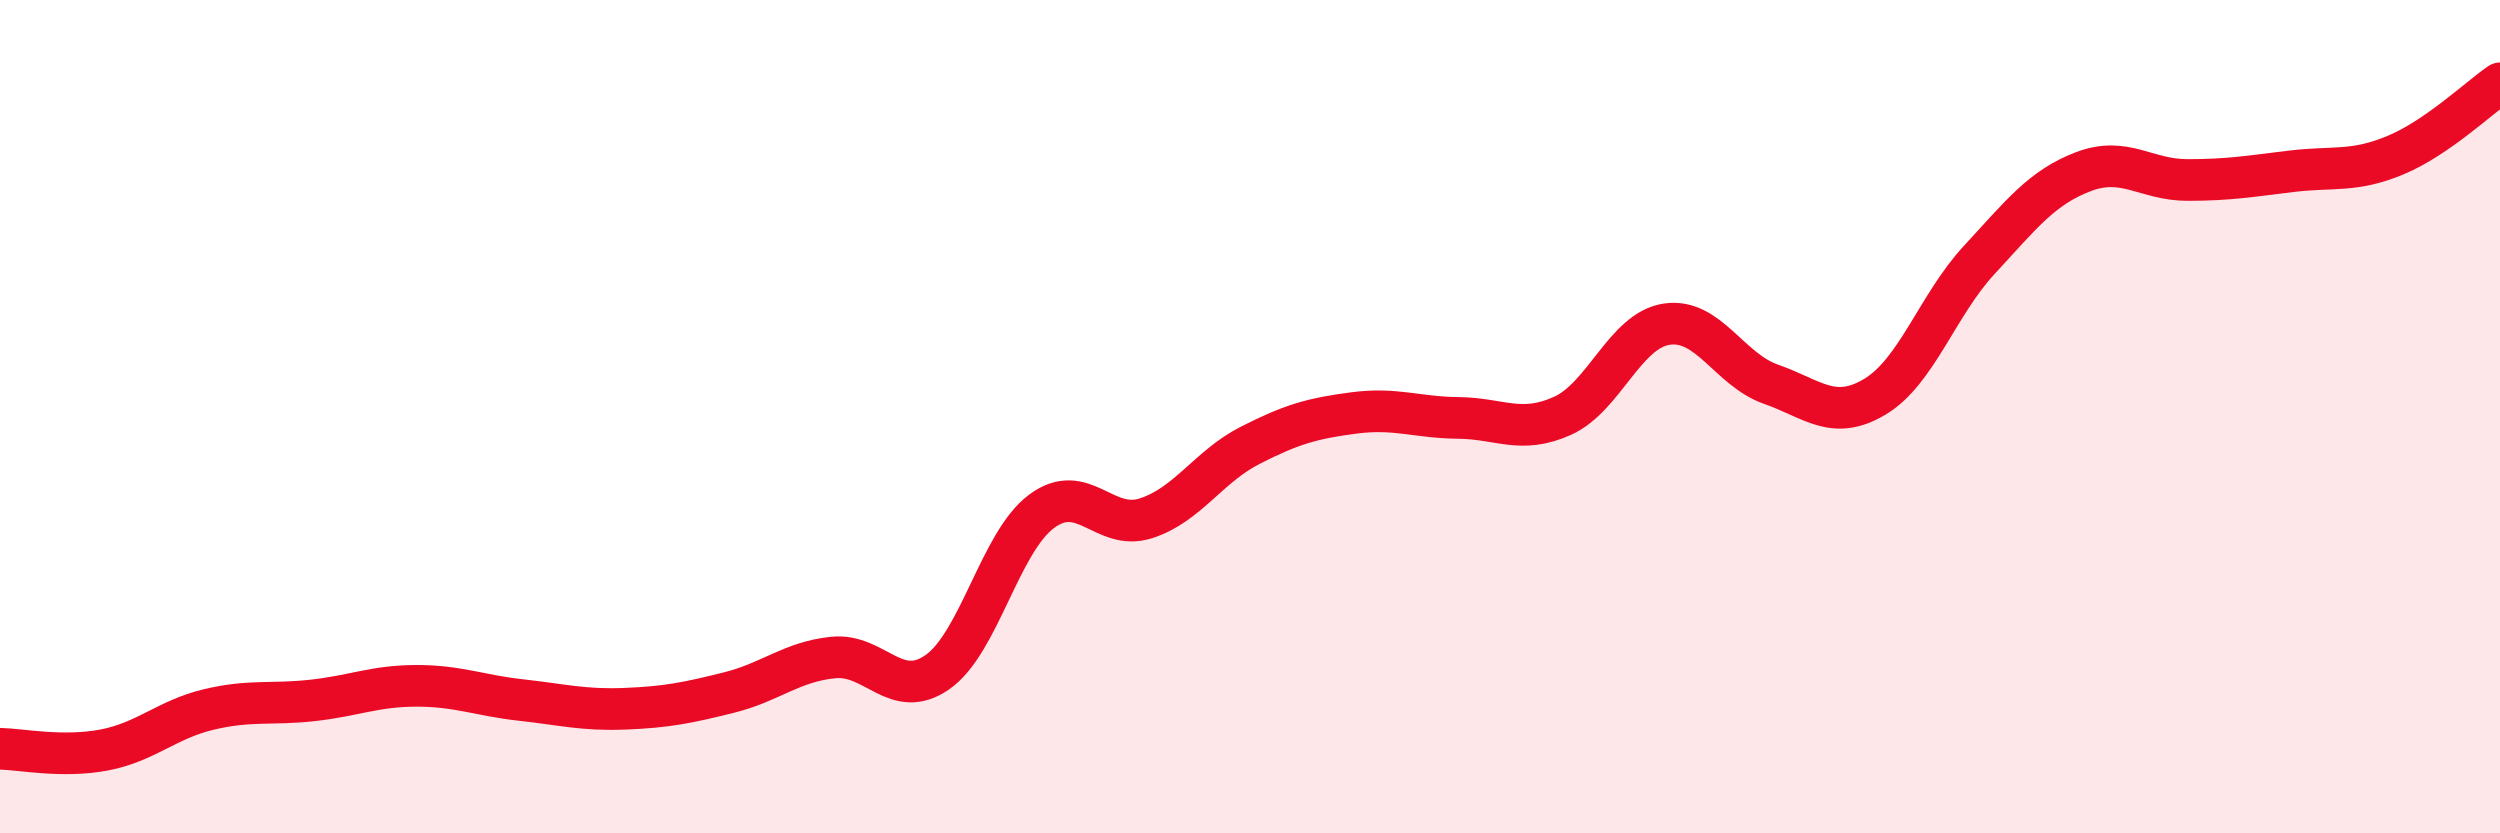 
    <svg width="60" height="20" viewBox="0 0 60 20" xmlns="http://www.w3.org/2000/svg">
      <path
        d="M 0,17.97 C 0.5,17.98 1.5,18.19 2.5,18 C 3.5,17.81 4,17.27 5,17.03 C 6,16.79 6.5,16.92 7.5,16.81 C 8.5,16.7 9,16.46 10,16.46 C 11,16.46 11.5,16.69 12.5,16.8 C 13.5,16.91 14,17.05 15,17.01 C 16,16.97 16.5,16.87 17.5,16.62 C 18.5,16.37 19,15.88 20,15.78 C 21,15.68 21.5,16.83 22.5,16.13 C 23.5,15.43 24,13.01 25,12.27 C 26,11.53 26.5,12.76 27.5,12.44 C 28.5,12.12 29,11.2 30,10.69 C 31,10.18 31.5,10.04 32.5,9.91 C 33.5,9.78 34,10.02 35,10.03 C 36,10.04 36.5,10.43 37.5,9.98 C 38.5,9.53 39,7.93 40,7.78 C 41,7.63 41.5,8.87 42.5,9.22 C 43.5,9.57 44,10.12 45,9.52 C 46,8.92 46.5,7.32 47.5,6.24 C 48.5,5.16 49,4.5 50,4.12 C 51,3.74 51.5,4.32 52.5,4.32 C 53.5,4.32 54,4.23 55,4.11 C 56,3.99 56.5,4.14 57.5,3.72 C 58.5,3.3 59.5,2.34 60,2L60 20L0 20Z"
        fill="#EB0A25"
        opacity="0.1"
        stroke-linecap="round"
        stroke-linejoin="round"
      />
      <path
        d="M 0,17.97 C 0.5,17.98 1.5,18.19 2.5,18 C 3.5,17.81 4,17.27 5,17.03 C 6,16.79 6.5,16.92 7.5,16.81 C 8.5,16.7 9,16.46 10,16.46 C 11,16.46 11.5,16.69 12.5,16.8 C 13.5,16.91 14,17.05 15,17.01 C 16,16.97 16.5,16.87 17.5,16.62 C 18.5,16.37 19,15.88 20,15.78 C 21,15.68 21.5,16.83 22.5,16.13 C 23.5,15.43 24,13.01 25,12.27 C 26,11.53 26.5,12.76 27.5,12.44 C 28.5,12.12 29,11.2 30,10.69 C 31,10.18 31.5,10.04 32.5,9.91 C 33.5,9.78 34,10.02 35,10.03 C 36,10.04 36.5,10.43 37.5,9.98 C 38.5,9.53 39,7.93 40,7.78 C 41,7.63 41.5,8.87 42.5,9.22 C 43.5,9.57 44,10.12 45,9.52 C 46,8.92 46.5,7.32 47.5,6.24 C 48.5,5.16 49,4.5 50,4.12 C 51,3.74 51.5,4.32 52.5,4.32 C 53.5,4.32 54,4.23 55,4.11 C 56,3.99 56.5,4.14 57.5,3.72 C 58.5,3.3 59.5,2.34 60,2"
        stroke="#EB0A25"
        stroke-width="1"
        fill="none"
        stroke-linecap="round"
        stroke-linejoin="round"
      />
    </svg>
  